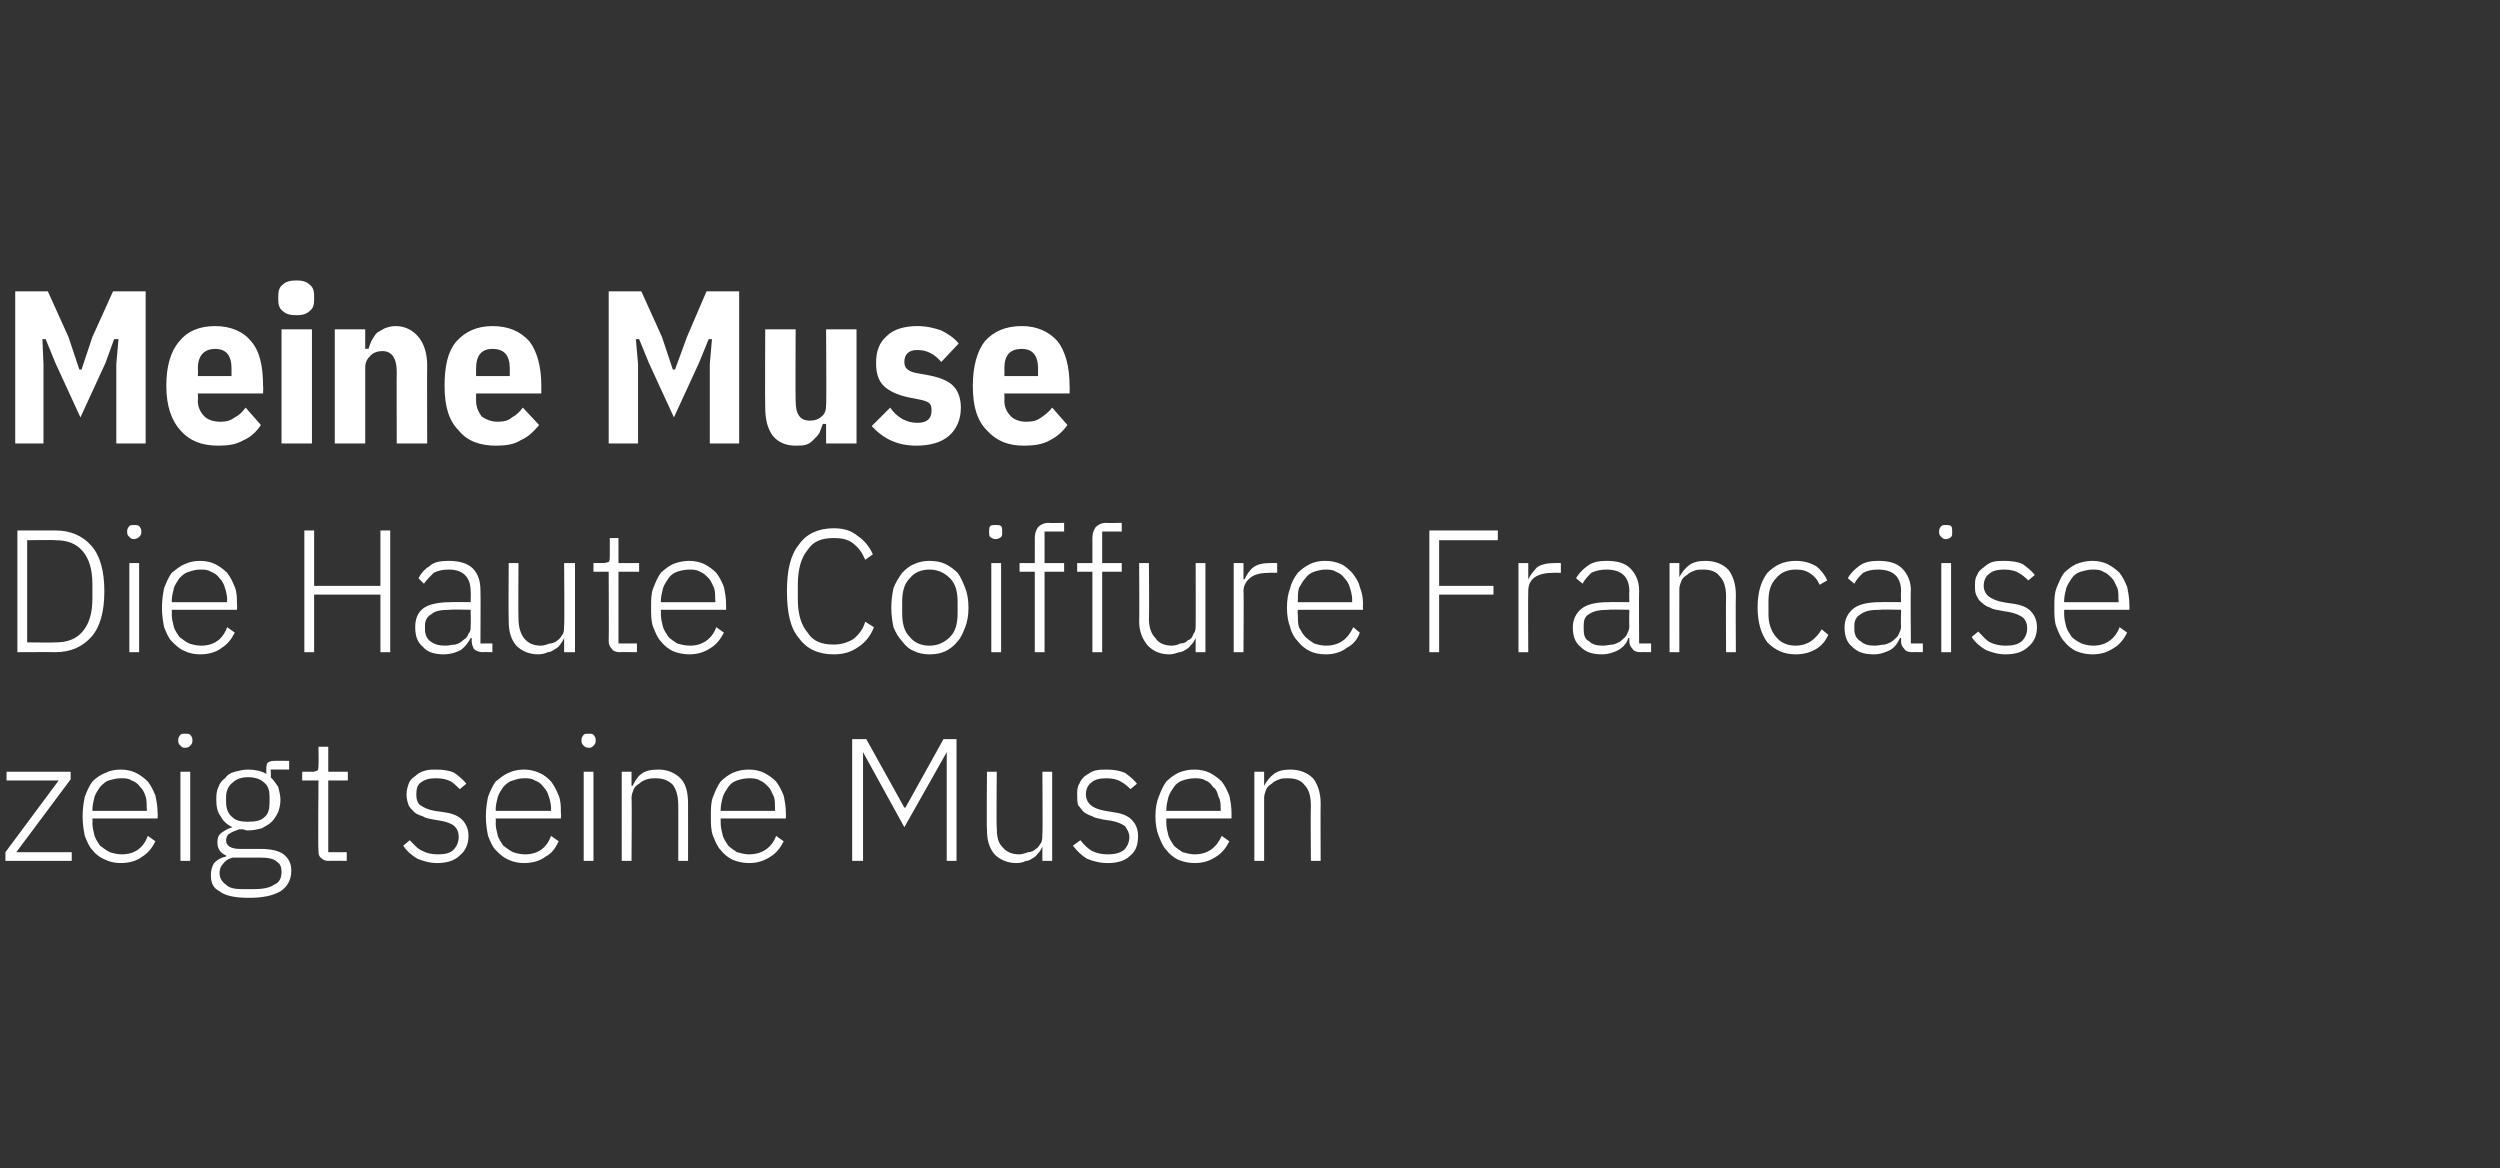 <?xml version="1.0" standalone="no"?><!DOCTYPE svg PUBLIC "-//W3C//DTD SVG 1.1//EN" "http://www.w3.org/Graphics/SVG/1.1/DTD/svg11.dtd"><svg xmlns="http://www.w3.org/2000/svg" version="1.1" width="230px" height="107.5px" viewBox="0 -1 230 107.5" style="top:-1px"><rect x="0" y="-1" width="230" height="107.5" fill="#333333" stroke="none"/><desc>Meine Muse Die Haute Coiffure Francaise zeigt seine Musen</desc><defs/><g id="Polygon295497"><path d="m.5 78.2l0-.8l4.9-6.6l-4.8 0l0-.8l5.9 0l0 .7l-5 6.7l5.1 0l0 .8l-6.1 0zm10.6.2c-.5 0-1-.1-1.4-.3c-.5-.2-.9-.5-1.2-.9c-.3-.3-.5-.8-.7-1.3c-.1-.5-.2-1.1-.2-1.8c0-.7.1-1.3.2-1.8c.2-.5.4-1 .7-1.4c.3-.3.7-.6 1.2-.8c.4-.2.9-.3 1.4-.3c.5 0 1 .1 1.4.3c.4.2.8.5 1.1.8c.3.4.5.8.7 1.3c.1.5.2 1 .2 1.6c.03.04 0 .5 0 .5l-6 0c0 0 .03.38 0 .4c0 .4.1.8.2 1.2c.1.3.3.6.5.9c.3.2.5.4.9.6c.3.1.7.2 1.1.2c1.2 0 2-.6 2.4-1.7c0 0 .7.5.7.5c-.3.6-.7 1.1-1.2 1.4c-.5.4-1.2.6-2 .6zm0-7.8c-.4 0-.7.1-1.1.2c-.3.1-.5.3-.8.6c-.2.3-.4.6-.5.9c-.1.4-.2.8-.2 1.2c.03-.01 0 .1 0 .1l5 0c0 0 .05-.16 0-.2c0-.4 0-.8-.1-1.1c-.1-.4-.3-.7-.5-.9c-.2-.3-.5-.5-.8-.6c-.3-.2-.6-.2-1-.2zm5.9-2.8c-.2 0-.3-.1-.4-.2c-.1-.1-.2-.2-.2-.4c0 0 0-.2 0-.2c0-.1.1-.3.2-.4c.1-.1.2-.1.4-.1c.3 0 .4 0 .5.1c.1.1.2.3.2.4c0 0 0 .2 0 .2c0 .2-.1.3-.2.4c-.1.1-.2.2-.5.2zm-.4 2.2l.9 0l0 8.2l-.9 0l0-8.2zm10.2 9.1c0 .9-.4 1.5-1 1.9c-.7.4-1.6.6-2.9.6c-1.3 0-2.2-.2-2.7-.6c-.6-.3-.8-.8-.8-1.5c0-.4.1-.8.3-1.1c.3-.3.6-.5 1.1-.6c0 0 0-.1 0-.1c-.5-.2-.8-.6-.8-1.2c0-.4.1-.7.4-.9c.3-.2.6-.4 1-.5c0 0 0 0 0 0c-.5-.2-.9-.6-1.1-1c-.3-.4-.4-.9-.4-1.5c0-.4 0-.8.2-1.2c.1-.3.3-.6.6-.8c.2-.3.5-.5.9-.6c.4-.1.8-.2 1.2-.2c.6 0 1.2.1 1.7.4c0 0 0-.4 0-.4c0-.2 0-.4.1-.6c.1-.1.3-.2.6-.2c0-.02 1.4 0 1.4 0l0 .8l-1.7 0c0 0 .05.75 0 .7c.3.3.5.6.7.9c.1.4.2.8.2 1.2c0 .4-.1.8-.2 1.1c-.2.4-.4.7-.6.9c-.3.3-.6.4-.9.6c-.4.1-.8.2-1.3.2c-.1 0-.2 0-.4-.1c-.1 0-.3 0-.4 0c-.3.1-.6.2-.9.4c-.2.1-.3.4-.3.6c0 .5.4.8 1.3.8c0 0 1.9 0 1.9 0c1 0 1.7.2 2.1.5c.5.4.7.9.7 1.5zm-.9.1c0-.4-.1-.7-.4-.9c-.3-.3-.8-.4-1.5-.4c0 0-2.6 0-2.6 0c-.4.1-.7.3-.9.6c-.2.2-.3.5-.3.8c0 .5.2.8.6 1.1c.3.3.8.4 1.5.4c0 0 1 0 1 0c.8 0 1.5-.1 1.9-.4c.5-.2.7-.6.7-1.2zm-3.1-4.6c.7 0 1.2-.1 1.5-.4c.4-.3.5-.8.5-1.4c0 0 0-.5 0-.5c0-.5-.1-1-.5-1.3c-.3-.3-.8-.5-1.5-.5c-.6 0-1.1.2-1.4.5c-.4.3-.6.8-.6 1.3c0 0 0 .5 0 .5c0 .6.2 1.1.6 1.4c.3.3.8.4 1.4.4zm7.4 3.6c-.3 0-.5-.1-.7-.3c-.2-.2-.2-.4-.2-.7c-.05-.03 0-6.4 0-6.4l-1.5 0l0-.8c0 0 .96-.01 1 0c.2 0 .3-.1.4-.1c.1-.1.1-.3.1-.5c.03-.04 0-1.7 0-1.7l.9 0l0 2.3l1.8 0l0 .8l-1.8 0l0 6.6l1.7 0l0 .8c0 0-1.65-.02-1.7 0zm10 .2c-.7 0-1.3-.2-1.8-.4c-.5-.3-1-.7-1.3-1.2c0 0 .6-.5.6-.5c.4.4.7.8 1.2 1c.4.2.8.3 1.4.3c.6 0 1.1-.1 1.4-.4c.3-.3.5-.7.5-1.2c0-.4-.1-.7-.4-1c-.2-.2-.7-.4-1.3-.5c0 0-.6-.1-.6-.1c-.4-.1-.7-.1-1-.3c-.3-.1-.6-.2-.8-.4c-.2-.2-.4-.4-.5-.6c-.1-.3-.2-.6-.2-1c0-.4.1-.7.2-1c.1-.3.3-.5.6-.7c.2-.2.5-.4.9-.5c.3-.1.7-.1 1-.1c.7 0 1.3.1 1.7.3c.4.3.8.6 1.1 1c0 0-.6.5-.6.5c-.2-.2-.5-.5-.8-.7c-.4-.2-.8-.3-1.4-.3c-.6 0-1 .1-1.4.4c-.3.2-.4.6-.4 1.1c0 .4.1.8.4 1c.3.2.7.4 1.3.5c0 0 .7.1.7.1c.8.1 1.4.3 1.8.7c.4.4.6.9.6 1.5c0 .8-.3 1.4-.8 1.8c-.5.5-1.2.7-2.1.7zm8 0c-.5 0-1-.1-1.4-.3c-.5-.2-.8-.5-1.2-.9c-.3-.3-.5-.8-.7-1.3c-.1-.5-.2-1.1-.2-1.8c0-.7.1-1.3.2-1.8c.2-.5.4-1 .7-1.4c.4-.3.7-.6 1.2-.8c.4-.2.9-.3 1.4-.3c.5 0 1 .1 1.4.3c.5.2.8.5 1.1.8c.3.4.5.8.7 1.3c.2.5.2 1 .2 1.6c.04.04 0 .5 0 .5l-6 0c0 0 .04.38 0 .4c0 .4.1.8.2 1.2c.1.3.3.6.5.9c.3.2.5.4.9.6c.3.1.7.2 1.1.2c1.2 0 2-.6 2.4-1.7c0 0 .7.5.7.5c-.3.6-.6 1.1-1.2 1.4c-.5.4-1.2.6-2 .6zm0-7.8c-.4 0-.7.1-1 .2c-.4.1-.6.3-.9.6c-.2.3-.4.6-.5.9c-.1.4-.2.8-.2 1.2c.04-.01 0 .1 0 .1l5.1 0c0 0-.04-.16 0-.2c0-.4-.1-.8-.2-1.1c-.1-.4-.3-.7-.5-.9c-.2-.3-.5-.5-.8-.6c-.3-.2-.6-.2-1-.2zm6-2.8c-.3 0-.4-.1-.5-.2c-.1-.1-.2-.2-.2-.4c0 0 0-.2 0-.2c0-.1.1-.3.2-.4c.1-.1.2-.1.5-.1c.2 0 .3 0 .4.1c.1.1.2.3.2.4c0 0 0 .2 0 .2c0 .2-.1.3-.2.4c-.1.1-.2.2-.4.2zm-.5 2.2l.9 0l0 8.2l-.9 0l0-8.2zm3.5 8.2l0-8.2l.9 0l0 1.3c0 0 .08-.02.1 0c.2-.4.4-.8.8-1.1c.4-.3.9-.4 1.6-.4c.8 0 1.5.3 2 .8c.5.5.7 1.3.7 2.3c.01.02 0 5.3 0 5.3l-.9 0c0 0 .01-5.12 0-5.1c0-.9-.2-1.5-.5-1.9c-.4-.4-.9-.6-1.6-.6c-.2 0-.5 0-.8.1c-.3.1-.5.2-.7.4c-.2.1-.4.3-.5.5c-.1.3-.2.5-.2.8c.04.02 0 5.8 0 5.8l-.9 0zm11.7.2c-.5 0-1-.1-1.5-.3c-.4-.2-.8-.5-1.1-.9c-.3-.3-.5-.8-.7-1.3c-.2-.5-.2-1.1-.2-1.8c0-.7 0-1.3.2-1.8c.2-.5.4-1 .7-1.4c.3-.3.7-.6 1.1-.8c.5-.2.9-.3 1.5-.3c.5 0 1 .1 1.4.3c.4.2.8.5 1.1.8c.3.4.5.8.7 1.3c.1.5.2 1 .2 1.6c.01.04 0 .5 0 .5l-6 0c0 0 0 .38 0 .4c0 .4.1.8.2 1.2c.1.3.3.6.5.9c.2.2.5.4.8.6c.4.1.7.2 1.1.2c1.2 0 2.1-.6 2.5-1.7c0 0 .7.5.7.5c-.3.6-.7 1.1-1.2 1.4c-.6.4-1.2.6-2 .6zm0-7.8c-.4 0-.8.1-1.1.2c-.3.1-.6.3-.8.6c-.2.3-.4.6-.5.9c-.1.4-.2.8-.2 1.2c0-.01 0 .1 0 .1l5 0c0 0 .02-.16 0-.2c0-.4 0-.8-.1-1.1c-.2-.4-.3-.7-.5-.9c-.3-.3-.5-.5-.8-.6c-.3-.2-.7-.2-1-.2zm18.2-2.4l0 0l-3.9 6.9l-3.8-6.9l0 0l0 10l-1 0l0-11.2l1.3 0l3.5 6.3l.1 0l3.5-6.3l1.2 0l0 11.2l-.9 0l0-10zm8.8 8.7c0 0-.02-.02 0 0c-.1.2-.2.4-.3.5c-.2.2-.3.4-.5.5c-.2.1-.4.3-.7.3c-.2.1-.5.2-.9.2c-.8 0-1.5-.3-2-.8c-.5-.6-.7-1.3-.7-2.3c-.04-.05 0-5.3 0-5.3l.9 0c0 0-.04 5.08 0 5.1c0 .8.1 1.4.5 1.8c.4.5.9.7 1.6.7c.2 0 .5-.1.8-.2c.2 0 .5-.1.7-.3c.2-.1.3-.3.5-.6c.1-.2.1-.5.1-.8c.04.03 0-5.7 0-5.7l.9 0l0 8.2l-.9 0l0-1.3zm6 1.5c-.8 0-1.4-.2-1.9-.4c-.5-.3-.9-.7-1.3-1.2c0 0 .7-.5.7-.5c.3.4.7.8 1.1 1c.4.2.9.3 1.4.3c.6 0 1.1-.1 1.5-.4c.3-.3.5-.7.5-1.2c0-.4-.2-.7-.4-1c-.3-.2-.7-.4-1.3-.5c0 0-.7-.1-.7-.1c-.3-.1-.7-.1-1-.3c-.3-.1-.5-.2-.8-.4c-.2-.2-.3-.4-.5-.6c-.1-.3-.1-.6-.1-1c0-.4 0-.7.2-1c.1-.3.3-.5.5-.7c.3-.2.6-.4.9-.5c.4-.1.7-.1 1.1-.1c.7 0 1.2.1 1.7.3c.4.3.8.6 1.1 1c0 0-.6.5-.6.5c-.2-.2-.5-.5-.9-.7c-.3-.2-.8-.3-1.3-.3c-.6 0-1.1.1-1.4.4c-.3.2-.5.6-.5 1.1c0 .4.2.8.5 1c.2.2.7.4 1.3.5c0 0 .6.1.6.1c.8.1 1.4.3 1.8.7c.4.4.6.9.6 1.5c0 .8-.2 1.4-.7 1.8c-.5.5-1.2.7-2.1.7zm8 0c-.5 0-1-.1-1.5-.3c-.4-.2-.8-.5-1.1-.9c-.3-.3-.5-.8-.7-1.3c-.2-.5-.3-1.1-.3-1.8c0-.7.1-1.3.3-1.8c.2-.5.4-1 .7-1.4c.3-.3.7-.6 1.1-.8c.5-.2.9-.3 1.5-.3c.5 0 1 .1 1.4.3c.4.2.8.5 1.1.8c.3.4.5.8.7 1.3c.1.5.2 1 .2 1.6c0 .04 0 .5 0 .5l-6 0c0 0 0 .38 0 .4c0 .4.1.8.2 1.2c.1.3.3.6.5.9c.2.2.5.4.8.6c.4.1.7.2 1.1.2c1.2 0 2-.6 2.5-1.7c0 0 .7.5.7.5c-.3.6-.7 1.1-1.2 1.4c-.6.4-1.2.6-2 .6zm0-7.8c-.4 0-.8.1-1.1.2c-.3.1-.6.3-.8.6c-.2.3-.4.6-.5.9c-.1.4-.2.8-.2 1.2c0-.01 0 .1 0 .1l5 0c0 0 .02-.16 0-.2c0-.4 0-.8-.2-1.1c-.1-.4-.2-.7-.5-.9c-.2-.3-.4-.5-.7-.6c-.3-.2-.7-.2-1-.2zm5.5 7.6l0-8.2l.9 0l0 1.3c0 0 .04-.02 0 0c.2-.4.5-.8.9-1.1c.4-.3.9-.4 1.5-.4c.9 0 1.6.3 2.1.8c.4.5.7 1.3.7 2.3c-.02.02 0 5.3 0 5.3l-.9 0c0 0-.03-5.12 0-5.1c0-.9-.2-1.5-.6-1.9c-.3-.4-.8-.6-1.5-.6c-.3 0-.6 0-.8.1c-.3.1-.5.2-.7.4c-.2.1-.4.3-.5.5c-.1.3-.2.5-.2.8c0 .02 0 5.8 0 5.8l-.9 0z" stroke="none" fill="#fff"/></g><g id="Polygon295496"><path d="m1.6 47.8c0 0 3.48.01 3.5 0c1.4 0 2.5.5 3.3 1.4c.8.9 1.2 2.3 1.2 4.2c0 1.9-.4 3.3-1.2 4.2c-.8.9-1.9 1.4-3.3 1.4c-.02-.02-3.5 0-3.5 0l0-11.2zm3.5 10.3c1.1 0 1.9-.3 2.5-1c.6-.7.9-1.7.9-3c0 0 0-1.4 0-1.4c0-1.3-.3-2.3-.9-3c-.6-.7-1.4-1-2.5-1c0-.04-2.6 0-2.6 0l0 9.4c0 0 2.6.03 2.6 0zm7.2-9.5c-.2 0-.3-.1-.4-.2c-.1-.1-.2-.2-.2-.4c0 0 0-.2 0-.2c0-.1.1-.3.2-.4c.1-.1.2-.1.4-.1c.2 0 .4 0 .5.1c.1.1.2.3.2.4c0 0 0 .2 0 .2c0 .2-.1.3-.2.4c-.1.1-.3.2-.5.2zm-.4 2.2l.9 0l0 8.2l-.9 0l0-8.2zm6.5 8.4c-.5 0-1-.1-1.4-.3c-.5-.2-.8-.5-1.2-.9c-.3-.3-.5-.8-.7-1.3c-.1-.5-.2-1.1-.2-1.8c0-.7.1-1.3.2-1.8c.2-.5.4-1 .7-1.4c.4-.3.7-.6 1.2-.8c.4-.2.9-.3 1.4-.3c.5 0 1 .1 1.4.3c.4.2.8.5 1.1.8c.3.4.5.8.7 1.3c.2.5.2 1 .2 1.6c.04.04 0 .5 0 .5l-6 0c0 0 .03.38 0 .4c0 .4.1.8.2 1.2c.1.3.3.6.5.9c.3.2.5.4.9.6c.3.1.7.2 1.1.2c1.2 0 2-.6 2.4-1.7c0 0 .7.5.7.5c-.3.6-.7 1.1-1.2 1.4c-.5.4-1.2.6-2 .6zm0-7.8c-.4 0-.7.1-1 .2c-.4.1-.6.3-.9.6c-.2.3-.4.6-.5.9c-.1.4-.2.8-.2 1.2c.03-.01 0 .1 0 .1l5.1 0c0 0-.05-.16 0-.2c0-.4-.1-.8-.2-1.1c-.1-.4-.3-.7-.5-.9c-.2-.3-.5-.5-.8-.6c-.3-.2-.6-.2-1-.2zm16.6 2.3l-6.1 0l0 5.3l-.9 0l0-11.2l.9 0l0 5.1l6.1 0l0-5.1l.9 0l0 11.2l-.9 0l0-5.3zm9.4 5.3c-.3 0-.6-.1-.8-.3c-.1-.2-.2-.4-.2-.7c-.02-.03 0-.3 0-.3c0 0-.1-.02-.1 0c-.2.4-.5.8-.9 1.1c-.4.2-.9.4-1.6.4c-.8 0-1.5-.2-1.9-.7c-.5-.4-.7-1-.7-1.8c0-.7.2-1.3.7-1.7c.5-.4 1.4-.6 2.6-.6c-.04-.03 1.8 0 1.8 0c0 0 .03-.99 0-1c0-1.3-.7-2-2-2c-.6 0-1 .1-1.4.3c-.3.3-.6.6-.9 1c0 0-.5-.5-.5-.5c.2-.4.5-.8 1-1.1c.4-.4 1-.5 1.8-.5c.9 0 1.7.2 2.2.7c.5.5.7 1.2.7 2c.03.04 0 4.9 0 4.9l1.1 0l0 .8c0 0-.89-.02-.9 0zm-3.4-.6c.3 0 .6-.1.9-.1c.3-.1.5-.2.7-.4c.3-.2.4-.3.5-.6c.2-.2.2-.4.2-.7c.03-.01 0-1.5 0-1.5c0 0-1.87-.04-1.9 0c-.8 0-1.4.1-1.7.4c-.4.2-.6.6-.6 1c0 0 0 .4 0 .4c0 .5.2.9.5 1.1c.4.3.8.4 1.4.4zm10.9-.7c0 0-.02-.02 0 0c-.1.2-.2.4-.3.5c-.1.2-.3.4-.5.5c-.2.1-.4.3-.7.3c-.2.1-.5.2-.9.2c-.8 0-1.5-.3-2-.8c-.5-.6-.7-1.3-.7-2.3c-.03-.05 0-5.3 0-5.3l.9 0c0 0-.03 5.08 0 5.1c0 .8.2 1.4.5 1.8c.4.5.9.7 1.6.7c.2 0 .5-.1.8-.2c.2 0 .5-.1.7-.3c.2-.1.3-.3.5-.6c.1-.2.1-.5.1-.8c.05.03 0-5.7 0-5.7l1 0l0 8.2l-1 0l0-1.3zm5.1 1.3c-.3 0-.6-.1-.7-.3c-.2-.2-.3-.4-.3-.7c.03-.03 0-6.4 0-6.4l-1.4 0l0-.8c0 0 .94-.01.9 0c.3 0 .4-.1.5-.1c.1-.1.1-.3.1-.5c.01-.04 0-1.7 0-1.7l.8 0l0 2.3l1.9 0l0 .8l-1.9 0l0 6.6l1.7 0l0 .8c0 0-1.58-.02-1.6 0zm6.4.2c-.5 0-1-.1-1.5-.3c-.4-.2-.8-.5-1.1-.9c-.3-.3-.5-.8-.7-1.3c-.2-.5-.2-1.1-.2-1.8c0-.7 0-1.3.2-1.8c.2-.5.4-1 .7-1.4c.3-.3.7-.6 1.1-.8c.5-.2 1-.3 1.5-.3c.5 0 1 .1 1.4.3c.4.2.8.5 1.1.8c.3.4.5.8.7 1.3c.1.5.2 1 .2 1.6c.01.04 0 .5 0 .5l-6 0c0 0 .01.38 0 .4c0 .4.1.8.2 1.2c.1.3.3.6.5.9c.2.2.5.4.8.6c.4.1.7.2 1.2.2c1.1 0 2-.6 2.4-1.7c0 0 .7.5.7.5c-.3.6-.7 1.1-1.2 1.4c-.6.4-1.2.6-2 .6zm0-7.8c-.4 0-.8.1-1.1.2c-.3.1-.6.3-.8.6c-.2.3-.4.6-.5.9c-.1.4-.2.8-.2 1.2c.01-.01 0 .1 0 .1l5 0c0 0 .03-.16 0-.2c0-.4 0-.8-.1-1.1c-.2-.4-.3-.7-.5-.9c-.3-.3-.5-.5-.8-.6c-.3-.2-.7-.2-1-.2zm13.3 7.8c-1.4 0-2.5-.5-3.2-1.5c-.8-.9-1.1-2.4-1.1-4.3c0-1.9.3-3.3 1.1-4.3c.7-1 1.8-1.5 3.2-1.5c.9 0 1.6.2 2.2.7c.6.4 1.1 1 1.4 1.7c0 0-.7.5-.7.5c-.3-.7-.6-1.1-1.1-1.5c-.5-.4-1.1-.5-1.8-.5c-1.1 0-1.9.3-2.4 1.1c-.6.7-.9 1.8-.9 3.2c0 0 0 1.3 0 1.3c0 1.4.3 2.4.9 3.1c.5.8 1.3 1.1 2.4 1.1c.7 0 1.3-.2 1.8-.5c.5-.4.9-.9 1.1-1.6c0 0 .8.5.8.5c-.3.8-.8 1.4-1.4 1.8c-.7.5-1.4.7-2.3.7zm8.8 0c-.5 0-1-.1-1.4-.3c-.5-.2-.8-.5-1.1-.9c-.3-.3-.6-.8-.8-1.3c-.1-.5-.2-1.1-.2-1.8c0-.7.1-1.3.2-1.8c.2-.5.5-1 .8-1.4c.3-.3.6-.6 1.1-.8c.4-.2.9-.3 1.4-.3c.6 0 1.1.1 1.5.3c.4.2.8.5 1.1.8c.3.4.5.9.7 1.4c.2.5.3 1.1.3 1.8c0 .7-.1 1.3-.3 1.8c-.2.5-.4 1-.7 1.3c-.3.4-.7.7-1.1.9c-.4.2-.9.3-1.5.3zm0-.8c.8 0 1.4-.3 1.9-.8c.5-.5.7-1.2.7-2.2c0 0 0-1 0-1c0-1-.2-1.7-.7-2.2c-.5-.5-1.1-.8-1.9-.8c-.8 0-1.4.3-1.8.8c-.5.5-.7 1.2-.7 2.2c0 0 0 1 0 1c0 1 .2 1.7.7 2.2c.4.5 1 .8 1.8.8zm6.1-9.8c-.2 0-.4-.1-.5-.2c-.1-.1-.1-.2-.1-.4c0 0 0-.2 0-.2c0-.1 0-.3.1-.4c.1-.1.3-.1.5-.1c.2 0 .4 0 .5.1c.1.1.1.3.1.4c0 0 0 .2 0 .2c0 .2 0 .3-.1.4c-.1.1-.3.2-.5.2zm-.4 2.2l.9 0l0 8.2l-.9 0l0-8.2zm4 .8l-1.4 0l0-.8l1.4 0c0 0 .01-2.3 0-2.3c0-.4.1-.7.3-1c.2-.2.5-.4 1-.4c-.02.04 1.4 0 1.4 0l0 .8l-1.8 0l0 2.9l1.8 0l0 .8l-1.8 0l0 7.4l-.9 0l0-7.4zm5.3 0l-1.4 0l0-.8l1.4 0c0 0 0-2.3 0-2.3c0-.4.1-.7.3-1c.2-.2.5-.4 1-.4c-.03.04 1.4 0 1.4 0l0 .8l-1.8 0l0 2.9l1.8 0l0 .8l-1.8 0l0 7.4l-.9 0l0-7.4zm9.5 6.1c0 0-.05-.02 0 0c-.1.2-.2.4-.3.5c-.2.2-.3.4-.5.5c-.2.1-.4.3-.7.3c-.3.1-.6.2-.9.2c-.9 0-1.5-.3-2-.8c-.5-.6-.8-1.3-.8-2.3c.04-.05 0-5.3 0-5.3l.9 0c0 0 .04 5.08 0 5.1c0 .8.2 1.4.6 1.8c.3.5.9.7 1.5.7c.3 0 .6-.1.8-.2c.3 0 .5-.1.7-.3c.3-.1.4-.3.5-.6c.2-.2.2-.5.2-.8c.02.03 0-5.7 0-5.7l.9 0l0 8.2l-.9 0l0-1.3zm3.5 1.3l0-8.2l.9 0l0 1.5c0 0 .11-.04.1 0c.2-.4.4-.8.8-1.1c.4-.3.9-.4 1.6-.4c.03-.01.6 0 .6 0l0 .9c0 0-.74-.02-.7 0c-.7 0-1.3.1-1.7.4c-.4.3-.7.7-.7 1.3c.04-.02 0 5.6 0 5.6l-.9 0zm8.5.2c-.6 0-1.1-.1-1.5-.3c-.4-.2-.8-.5-1.1-.9c-.3-.3-.6-.8-.7-1.3c-.2-.5-.3-1.1-.3-1.8c0-.7.1-1.3.3-1.8c.1-.5.4-1 .7-1.4c.3-.3.7-.6 1.1-.8c.4-.2.9-.3 1.4-.3c.6 0 1 .1 1.5.3c.4.2.7.5 1 .8c.3.4.6.8.7 1.3c.2.5.3 1 .3 1.6c-.04.04 0 .5 0 .5l-6 0c0 0-.04.38 0 .4c0 .4 0 .8.1 1.2c.2.3.3.6.6.9c.2.2.5.4.8.6c.3.1.7.2 1.1.2c1.2 0 2-.6 2.5-1.7c0 0 .6.5.6.5c-.2.6-.6 1.1-1.2 1.4c-.5.4-1.2.6-1.9.6zm-.1-7.8c-.3 0-.7.1-1 .2c-.3.1-.6.3-.8.6c-.3.3-.4.6-.6.9c-.1.4-.1.8-.1 1.2c-.04-.01 0 .1 0 .1l5 0c0 0-.02-.16 0-.2c0-.4-.1-.8-.2-1.1c-.1-.4-.3-.7-.5-.9c-.2-.3-.5-.5-.8-.6c-.3-.2-.6-.2-1-.2zm9.6 7.6l0-11.2l6.3 0l0 .9l-5.4 0l0 4.2l5 0l0 .8l-5 0l0 5.3l-.9 0zm8.2 0l0-8.2l.9 0l0 1.5c0 0 .03-.04 0 0c.2-.4.5-.8.8-1.1c.4-.3 1-.4 1.7-.4c-.04-.01.5 0 .5 0l0 .9c0 0-.72-.02-.7 0c-.7 0-1.2.1-1.7.4c-.4.3-.6.7-.6 1.3c-.03-.02 0 5.6 0 5.6l-.9 0zm11.2 0c-.3 0-.6-.1-.7-.3c-.2-.2-.3-.4-.3-.7c.01-.03 0-.3 0-.3c0 0-.06-.02-.1 0c-.1.4-.4.8-.9 1.1c-.4.2-.9.4-1.5.4c-.9 0-1.5-.2-2-.7c-.5-.4-.7-1-.7-1.8c0-.7.3-1.3.8-1.7c.5-.4 1.3-.6 2.5-.6c0-.03 1.9 0 1.9 0c0 0-.03-.99 0-1c0-1.3-.7-2-2.1-2c-.5 0-1 .1-1.4.3c-.3.3-.6.6-.8 1c0 0-.6-.5-.6-.5c.2-.4.6-.8 1-1.1c.5-.4 1.1-.5 1.8-.5c1 0 1.7.2 2.2.7c.5.5.8 1.2.8 2c-.03.04 0 4.9 0 4.9l1.1 0l0 .8c0 0-.96-.02-1 0zm-3.4-.6c.3 0 .6-.1.9-.1c.3-.1.6-.2.8-.4c.2-.2.4-.3.5-.6c.1-.2.2-.4.2-.7c-.03-.01 0-1.5 0-1.5c0 0-1.93-.04-1.9 0c-.8 0-1.4.1-1.8.4c-.4.2-.5.6-.5 1c0 0 0 .4 0 .4c0 .5.1.9.5 1.1c.3.3.7.4 1.3.4zm6.1.6l0-8.2l.9 0l0 1.3c0 0 .04-.02 0 0c.2-.4.5-.8.9-1.1c.4-.3.9-.4 1.5-.4c.9 0 1.6.3 2.1.8c.4.5.7 1.3.7 2.3c-.03.02 0 5.3 0 5.3l-.9 0c0 0-.03-5.12 0-5.1c0-.9-.2-1.5-.6-1.9c-.3-.4-.8-.6-1.5-.6c-.3 0-.6 0-.8.1c-.3.1-.5.2-.7.4c-.2.1-.4.3-.5.5c-.1.3-.2.5-.2.8c-.01.02 0 5.8 0 5.8l-.9 0zm11.6.2c-1.1 0-1.9-.4-2.6-1.1c-.6-.8-.9-1.9-.9-3.2c0-1.4.3-2.4.9-3.2c.7-.7 1.5-1.1 2.6-1.1c.8 0 1.4.2 1.9.5c.4.3.8.8 1 1.3c0 0-.7.4-.7.4c-.2-.5-.5-.8-.8-1c-.4-.3-.8-.4-1.4-.4c-.8 0-1.4.3-1.8.8c-.5.5-.7 1.2-.7 2.1c0 0 0 1.2 0 1.2c0 .8.2 1.5.7 2.1c.4.5 1 .8 1.8.8c.6 0 1.1-.2 1.4-.4c.4-.3.7-.6 1-1.1c0 0 .6.5.6.5c-.2.5-.6 1-1.1 1.3c-.5.3-1.1.5-1.9.5zm10.7-.2c-.3 0-.6-.1-.7-.3c-.2-.2-.3-.4-.3-.7c.01-.03 0-.3 0-.3c0 0-.07-.02-.1 0c-.2.4-.4.8-.9 1.1c-.4.2-.9.4-1.5.4c-.9 0-1.5-.2-2-.7c-.5-.4-.7-1-.7-1.8c0-.7.3-1.3.8-1.7c.5-.4 1.3-.6 2.5-.6c-.01-.03 1.9 0 1.9 0c0 0-.04-.99 0-1c0-1.3-.7-2-2.1-2c-.6 0-1 .1-1.4.3c-.3.3-.6.6-.8 1c0 0-.6-.5-.6-.5c.2-.4.6-.8 1-1.1c.5-.4 1.1-.5 1.8-.5c1 0 1.7.2 2.2.7c.5.5.8 1.2.8 2c-.04.04 0 4.9 0 4.9l1.1 0l0 .8c0 0-.96-.02-1 0zm-3.4-.6c.3 0 .6-.1.9-.1c.3-.1.6-.2.8-.4c.2-.2.4-.3.5-.6c.1-.2.2-.4.2-.7c-.04-.01 0-1.5 0-1.5c0 0-1.94-.04-1.9 0c-.9 0-1.4.1-1.8.4c-.4.2-.6.6-.6 1c0 0 0 .4 0 .4c0 .5.2.9.6 1.1c.3.3.7.4 1.3.4zm6.5-9.8c-.2 0-.3-.1-.4-.2c-.1-.1-.2-.2-.2-.4c0 0 0-.2 0-.2c0-.1.1-.3.2-.4c.1-.1.2-.1.4-.1c.2 0 .4 0 .5.1c.1.1.1.3.1.4c0 0 0 .2 0 .2c0 .2 0 .3-.1.4c-.1.1-.3.2-.5.2zm-.4 2.2l.9 0l0 8.2l-.9 0l0-8.2zm5.9 8.4c-.7 0-1.3-.2-1.8-.4c-.5-.3-1-.7-1.3-1.2c0 0 .6-.5.6-.5c.4.4.7.8 1.1 1c.4.2.9.3 1.4.3c.7 0 1.1-.1 1.5-.4c.3-.3.5-.7.5-1.2c0-.4-.1-.7-.4-1c-.3-.2-.7-.4-1.3-.5c0 0-.6-.1-.6-.1c-.4-.1-.8-.1-1.1-.3c-.3-.1-.5-.2-.7-.4c-.3-.2-.4-.4-.5-.6c-.2-.3-.2-.6-.2-1c0-.4 0-.7.2-1c.1-.3.3-.5.6-.7c.2-.2.5-.4.8-.5c.4-.1.7-.1 1.1-.1c.7 0 1.3.1 1.7.3c.4.3.8.6 1.1 1c0 0-.6.5-.6.5c-.2-.2-.5-.5-.9-.7c-.3-.2-.8-.3-1.3-.3c-.6 0-1.1.1-1.4.4c-.3.2-.5.6-.5 1.1c0 .4.2.8.5 1c.3.2.7.4 1.3.5c0 0 .6.1.6.1c.9.1 1.5.3 1.9.7c.4.4.6.9.6 1.5c0 .8-.3 1.4-.8 1.8c-.5.5-1.2.7-2.1.7zm8 0c-.5 0-1-.1-1.5-.3c-.4-.2-.8-.5-1.1-.9c-.3-.3-.5-.8-.7-1.3c-.2-.5-.2-1.1-.2-1.8c0-.7 0-1.3.2-1.8c.2-.5.4-1 .7-1.4c.3-.3.7-.6 1.1-.8c.5-.2 1-.3 1.5-.3c.5 0 1 .1 1.4.3c.4.2.8.5 1.1.8c.3.4.5.8.7 1.3c.1.5.2 1 .2 1.6c.02.04 0 .5 0 .5l-6 0c0 0 .01.38 0 .4c0 .4.1.8.2 1.2c.1.3.3.6.5.9c.2.2.5.4.9.6c.3.1.6.2 1.1.2c1.1 0 2-.6 2.4-1.7c0 0 .7.5.7.5c-.3.6-.7 1.1-1.2 1.4c-.6.4-1.2.6-2 .6zm0-7.8c-.4 0-.7.1-1.1.2c-.3.1-.6.3-.8.6c-.2.3-.4.6-.5.9c-.1.4-.2.8-.2 1.2c.01-.01 0 .1 0 .1l5 0c0 0 .04-.16 0-.2c0-.4 0-.8-.1-1.1c-.2-.4-.3-.7-.5-.9c-.3-.3-.5-.5-.8-.6c-.3-.2-.6-.2-1-.2z" stroke="none" fill="#fff"/></g><g id="Polygon295495"><path d="m10.7 32.5l.2-2.3l-.4 0l-.8 2.2l-2.3 5l-2.3-5l-.9-2.2l-.3 0l.1 2.3l0 7.3l-2.6 0l0-14l3 0l1.9 4.2l1 3l.2 0l1-3l1.9-4.2l3 0l0 14l-2.7 0l0-7.3zm9.4 7.5c-1.5 0-2.6-.4-3.5-1.4c-.8-.9-1.3-2.2-1.3-4.1c0-1.8.4-3.2 1.2-4.1c.7-.9 1.8-1.4 3.3-1.4c1.4 0 2.6.5 3.3 1.4c.8.9 1.1 2.3 1.1 4.1c.04.02 0 .7 0 .7l-6 0c0 0 .04.66 0 .7c0 .5.2 1 .6 1.4c.3.3.8.5 1.5.5c.5 0 .9-.1 1.3-.4c.4-.2.7-.5 1-.9c0 0 1.4 1.6 1.4 1.6c-.4.6-.9 1.1-1.6 1.4c-.7.4-1.4.5-2.3.5zm1.2-7.1c0-1.2-.5-1.8-1.5-1.8c-1 0-1.6.6-1.6 1.8c.04.02 0 .7 0 .7l3.1 0l0-.7c0 0 .02.02 0 0zm6-4.9c-.6 0-1-.1-1.3-.4c-.3-.2-.4-.6-.4-1c0 0 0-.4 0-.4c0-.4.1-.8.4-1c.3-.3.7-.4 1.3-.4c.5 0 .9.1 1.2.4c.3.2.4.6.4 1c0 0 0 .4 0 .4c0 .4-.1.8-.4 1c-.3.3-.7.4-1.2.4zm-1.4 1.3l2.8 0l0 10.5l-2.8 0l0-10.5zm4.9 10.5l0-10.5l2.8 0l0 1.8c0 0 .32-.04.3 0c.1-.3.2-.6.3-.8c.2-.3.3-.5.5-.7c.2-.1.5-.3.7-.4c.3-.1.6-.2 1-.2c.9 0 1.6.4 2.1 1c.5.6.8 1.5.8 2.6c-.02.04 0 7.2 0 7.2l-2.8 0c0 0-.02-6.62 0-6.6c0-1.3-.5-1.9-1.3-1.9c-.4 0-.8.1-1.1.4c-.3.3-.5.6-.5 1.1c0 0 0 7 0 7l-2.8 0zm14.8.2c-1.4 0-2.6-.4-3.4-1.4c-.9-.9-1.3-2.2-1.3-4.1c0-1.8.3-3.2 1.1-4.1c.8-.9 1.9-1.4 3.3-1.4c1.5 0 2.6.5 3.4 1.4c.7.9 1.1 2.3 1.1 4.1c-.01.02 0 .7 0 .7l-6 0c0 0-.01.66 0 .7c0 .5.2 1 .5 1.4c.4.3.9.5 1.5.5c.5 0 1-.1 1.3-.4c.4-.2.7-.5 1-.9c0 0 1.5 1.6 1.5 1.6c-.5.6-1 1.1-1.7 1.4c-.6.4-1.4.5-2.3.5zm1.3-7.1c0-1.2-.5-1.8-1.6-1.8c-1 0-1.5.6-1.5 1.8c-.01.02 0 .7 0 .7l3.1 0l0-.7c0 0-.03.02 0 0zm18.4-.4l.2-2.3l-.3 0l-.9 2.2l-2.3 5l-2.3-5l-.9-2.2l-.3 0l.2 2.3l0 7.3l-2.7 0l0-14l3 0l1.9 4.2l1 3l.2 0l1.1-3l1.8-4.2l3 0l0 14l-2.7 0l0-7.3zm10.7 5.5c0 0-.27 0-.3 0c-.1.3-.2.5-.3.8c-.1.2-.3.4-.5.6c-.2.2-.4.4-.7.5c-.3.1-.6.1-1 .1c-.9 0-1.6-.3-2.1-.9c-.5-.7-.7-1.5-.7-2.7c-.03.02 0-7.1 0-7.1l2.8 0c0 0-.03 6.58 0 6.6c0 1.2.4 1.8 1.3 1.8c.4 0 .8-.1 1.1-.4c.3-.2.4-.6.4-1c.05-.04 0-7 0-7l2.8 0l0 10.5l-2.8 0l0-1.8zm8.3 2c-1.7 0-3-.6-4.1-1.8c0 0 1.7-1.7 1.7-1.7c.6.9 1.5 1.4 2.5 1.4c.9 0 1.3-.4 1.3-1.1c0-.3 0-.5-.2-.7c-.1-.1-.3-.2-.7-.3c0 0-1-.2-1-.2c-1.1-.2-2-.6-2.5-1.1c-.5-.5-.7-1.2-.7-2.1c0-1.1.3-1.9 1-2.5c.6-.6 1.6-.9 2.8-.9c.9 0 1.6.2 2.2.4c.6.3 1.2.7 1.6 1.2c0 0-1.6 1.7-1.6 1.7c-.6-.7-1.3-1.1-2.2-1.1c-.8 0-1.2.4-1.2 1.1c0 .3.1.5.2.6c.2.2.4.3.8.4c0 0 1.1.2 1.1.2c1.1.2 1.9.5 2.4 1c.4.4.7 1.1.7 2c0 1.1-.4 2-1.1 2.6c-.7.6-1.7.9-3 .9zm9.9 0c-1.4 0-2.5-.4-3.4-1.4c-.9-.9-1.3-2.2-1.3-4.1c0-1.8.4-3.2 1.1-4.1c.8-.9 1.9-1.4 3.4-1.4c1.4 0 2.5.5 3.3 1.4c.7.9 1.1 2.3 1.1 4.1c.02.02 0 .7 0 .7l-6 0c0 0 .02.66 0 .7c0 .5.2 1 .6 1.4c.3.3.8.5 1.4.5c.6 0 1-.1 1.4-.4c.3-.2.7-.5 1-.9c0 0 1.4 1.6 1.4 1.6c-.4.6-1 1.1-1.6 1.4c-.7.4-1.5.5-2.4.5zm1.3-7.1c0-1.2-.5-1.8-1.5-1.8c-1.1 0-1.6.6-1.6 1.8c.02.02 0 .7 0 .7l3.1 0l0-.7c0 0 0 .02 0 0z" stroke="none" fill="#fff"/></g></svg>